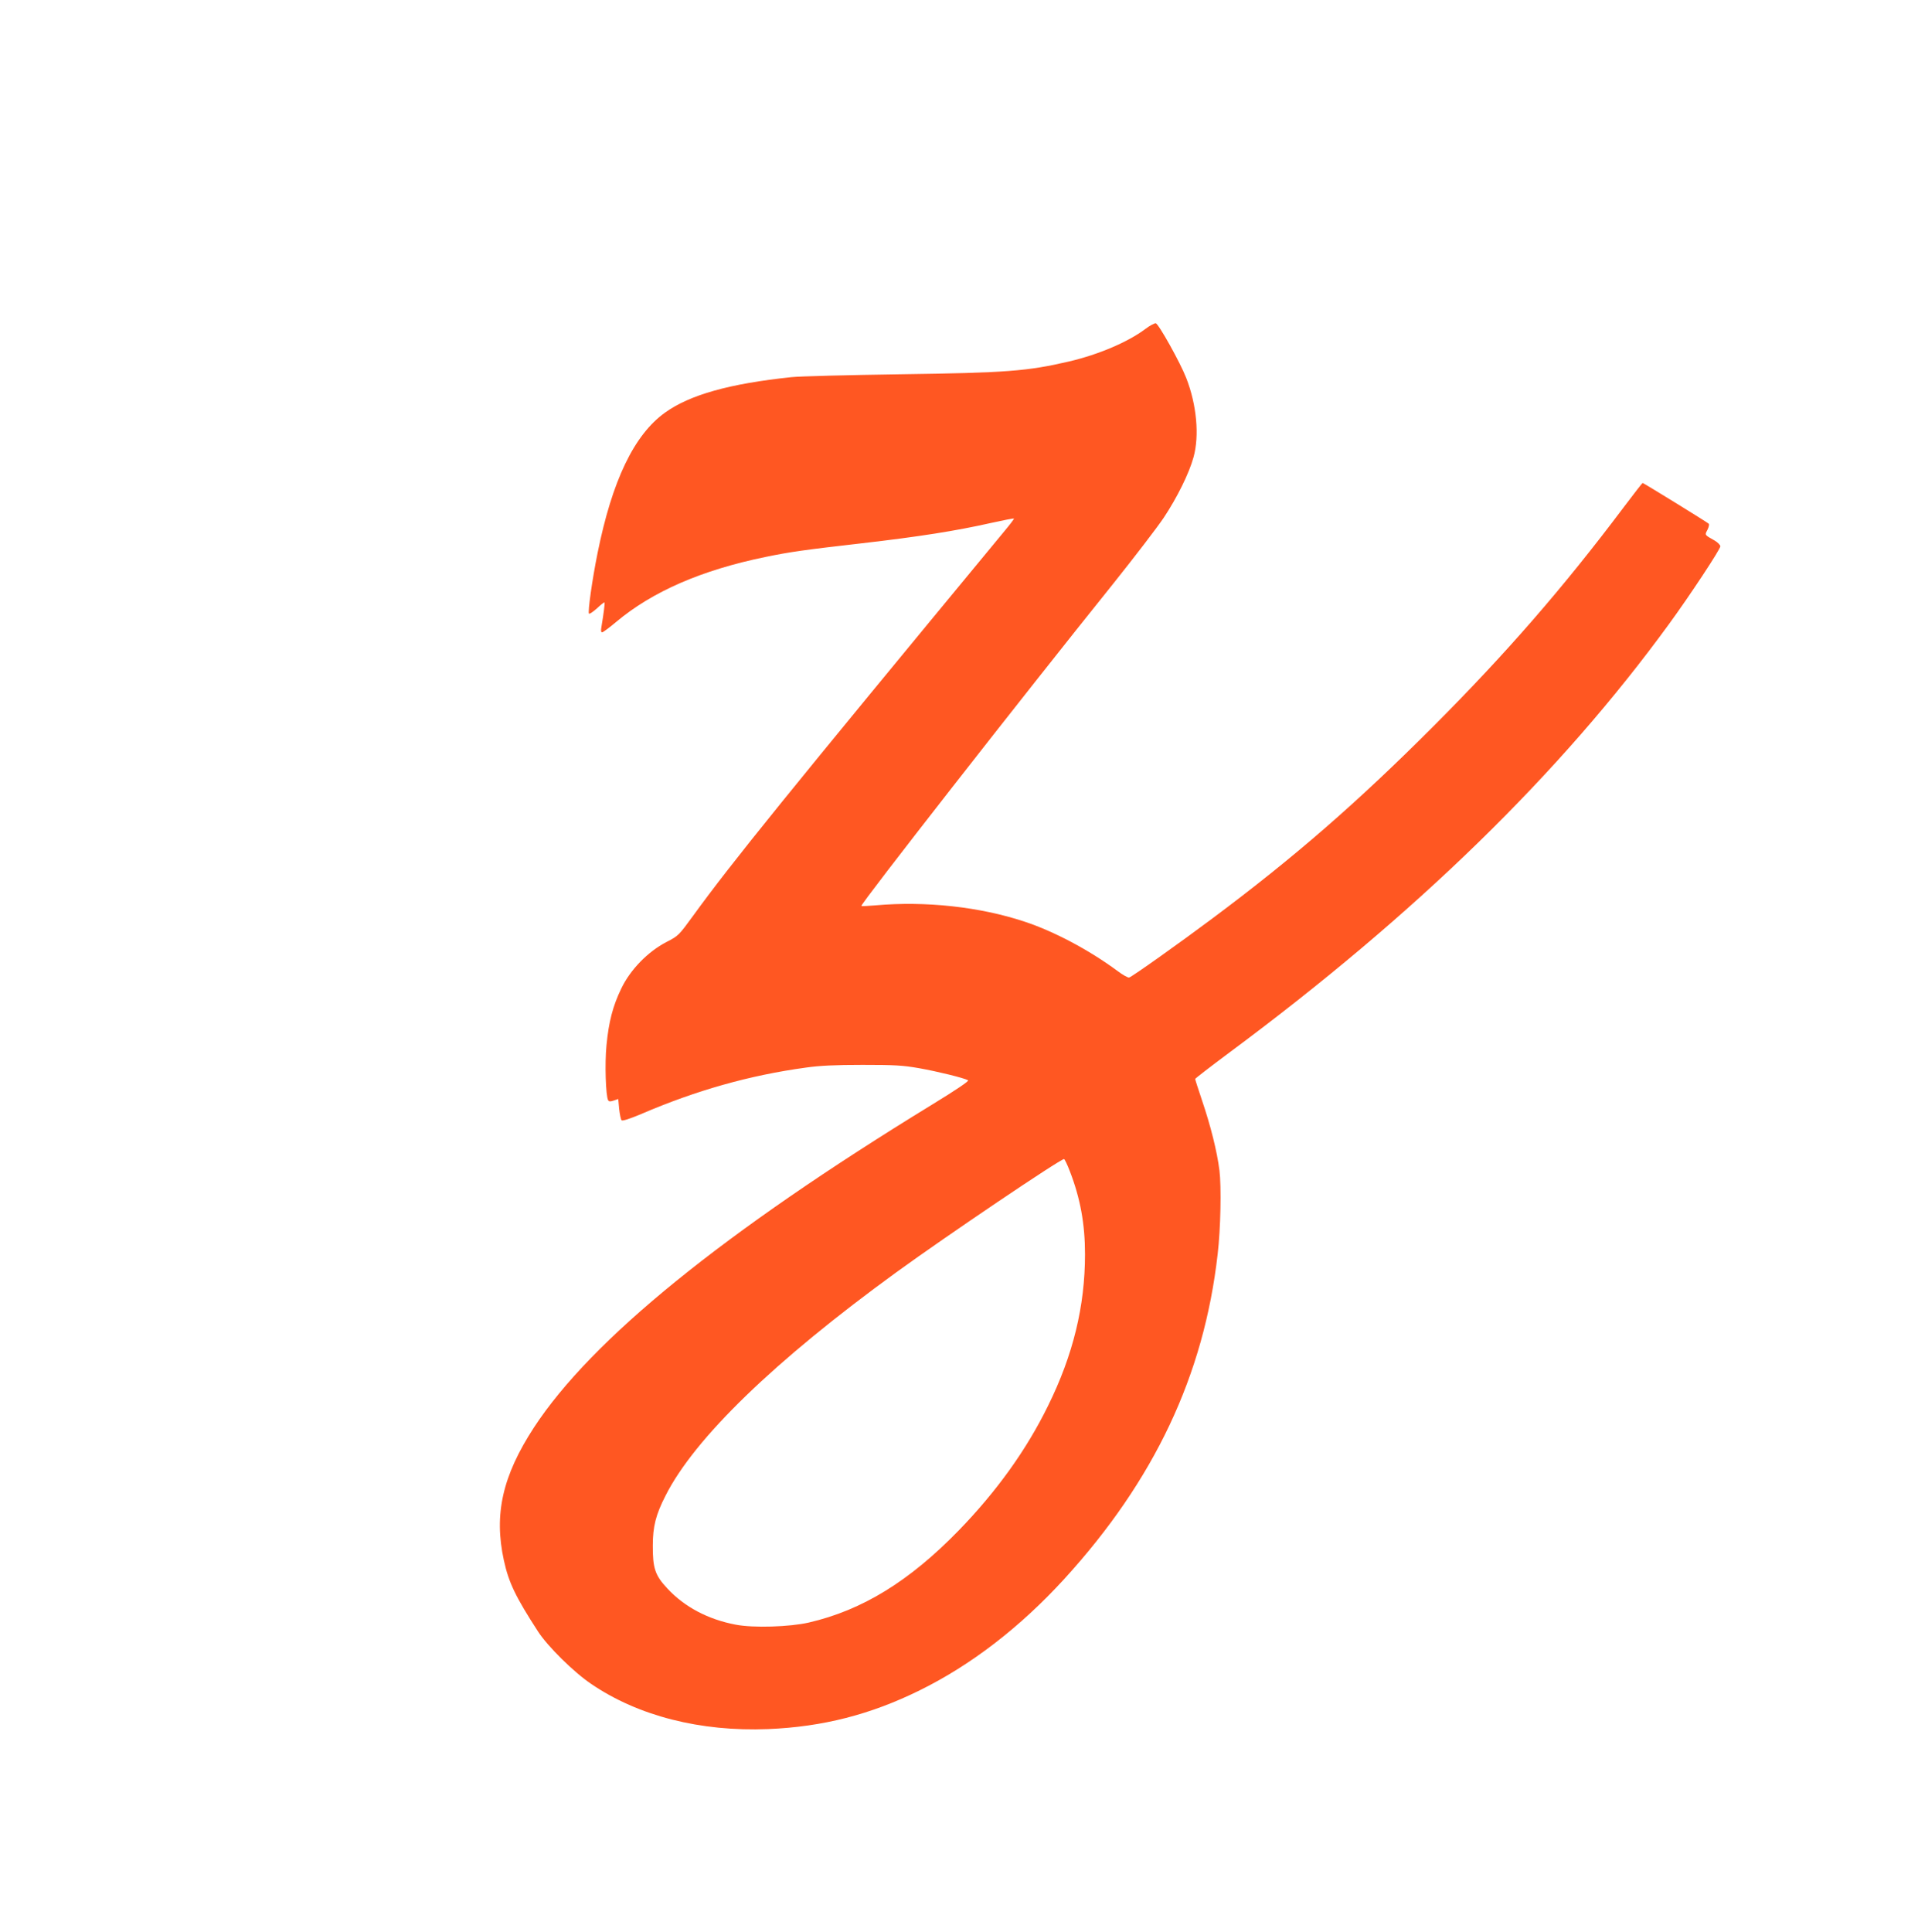 <?xml version="1.0" standalone="no"?>
<!DOCTYPE svg PUBLIC "-//W3C//DTD SVG 20010904//EN"
 "http://www.w3.org/TR/2001/REC-SVG-20010904/DTD/svg10.dtd">
<svg version="1.0" xmlns="http://www.w3.org/2000/svg"
 width="1271pt" height="1280pt" viewBox="0 0 1271 1280"
 preserveAspectRatio="xMidYMid meet">
<g transform="translate(0,1280) scale(0.1,-0.1)"
fill="#ff5722" stroke="none">
<path d="M7591 10621 c-117 -88 -311 -170 -506 -216 -281 -65 -413 -75 -1120
-85 -341 -5 -665 -13 -720 -19 -410 -43 -674 -117 -838 -235 -205 -147 -350
-449 -447 -930 -36 -178 -66 -393 -57 -402 4 -4 27 12 53 35 25 24 47 41 50
39 3 -4 -5 -69 -21 -165 -4 -21 -2 -33 5 -33 6 0 48 31 93 69 241 202 567 344
992 431 160 33 259 47 635 90 381 44 623 82 858 135 81 18 149 31 151 29 2 -2
-25 -38 -61 -81 -1446 -1750 -1805 -2193 -2065 -2551 -95 -130 -97 -133 -177
-174 -123 -64 -239 -183 -299 -308 -56 -116 -83 -220 -98 -376 -12 -120 -5
-337 11 -364 6 -10 15 -10 38 -2 l29 10 6 -66 c4 -36 11 -70 16 -75 6 -6 53 9
129 41 365 157 719 257 1092 308 90 13 194 18 375 18 216 0 267 -3 376 -22
124 -22 298 -65 324 -80 9 -4 -73 -60 -238 -161 -1384 -847 -2257 -1556 -2639
-2140 -208 -320 -266 -574 -199 -880 32 -148 79 -244 226 -471 64 -99 237
-270 353 -348 311 -212 723 -317 1172 -299 362 15 679 96 1005 257 341 168
665 418 957 737 597 654 926 1350 1017 2153 20 167 25 447 12 554 -16 127 -58
295 -116 466 -25 74 -45 137 -45 141 0 3 102 82 227 175 1237 918 2192 1849
2913 2839 138 189 340 495 340 515 0 9 -17 26 -37 38 -69 39 -67 36 -48 72 9
18 13 36 8 40 -10 10 -432 270 -438 270 -2 0 -59 -73 -126 -162 -402 -535
-779 -968 -1259 -1449 -502 -503 -922 -869 -1465 -1274 -218 -163 -526 -382
-552 -392 -7 -3 -43 17 -80 45 -187 138 -419 261 -613 325 -295 98 -656 138
-990 108 -47 -4 -88 -6 -92 -4 -12 6 1069 1389 1667 2133 143 179 295 377 337
440 89 134 168 294 197 400 40 143 21 349 -48 525 -39 101 -183 359 -202 363
-8 1 -39 -15 -68 -37z m-501 -5583 c69 -179 100 -348 100 -549 0 -344 -79
-668 -245 -1004 -143 -292 -340 -566 -590 -824 -327 -337 -640 -530 -995 -612
-126 -29 -368 -37 -485 -14 -181 34 -339 117 -452 239 -82 87 -98 135 -97 286
0 125 20 204 84 329 192 381 721 893 1530 1481 339 246 1086 750 1111 750 4 0
22 -37 39 -82z"/>
</g>
</svg>
